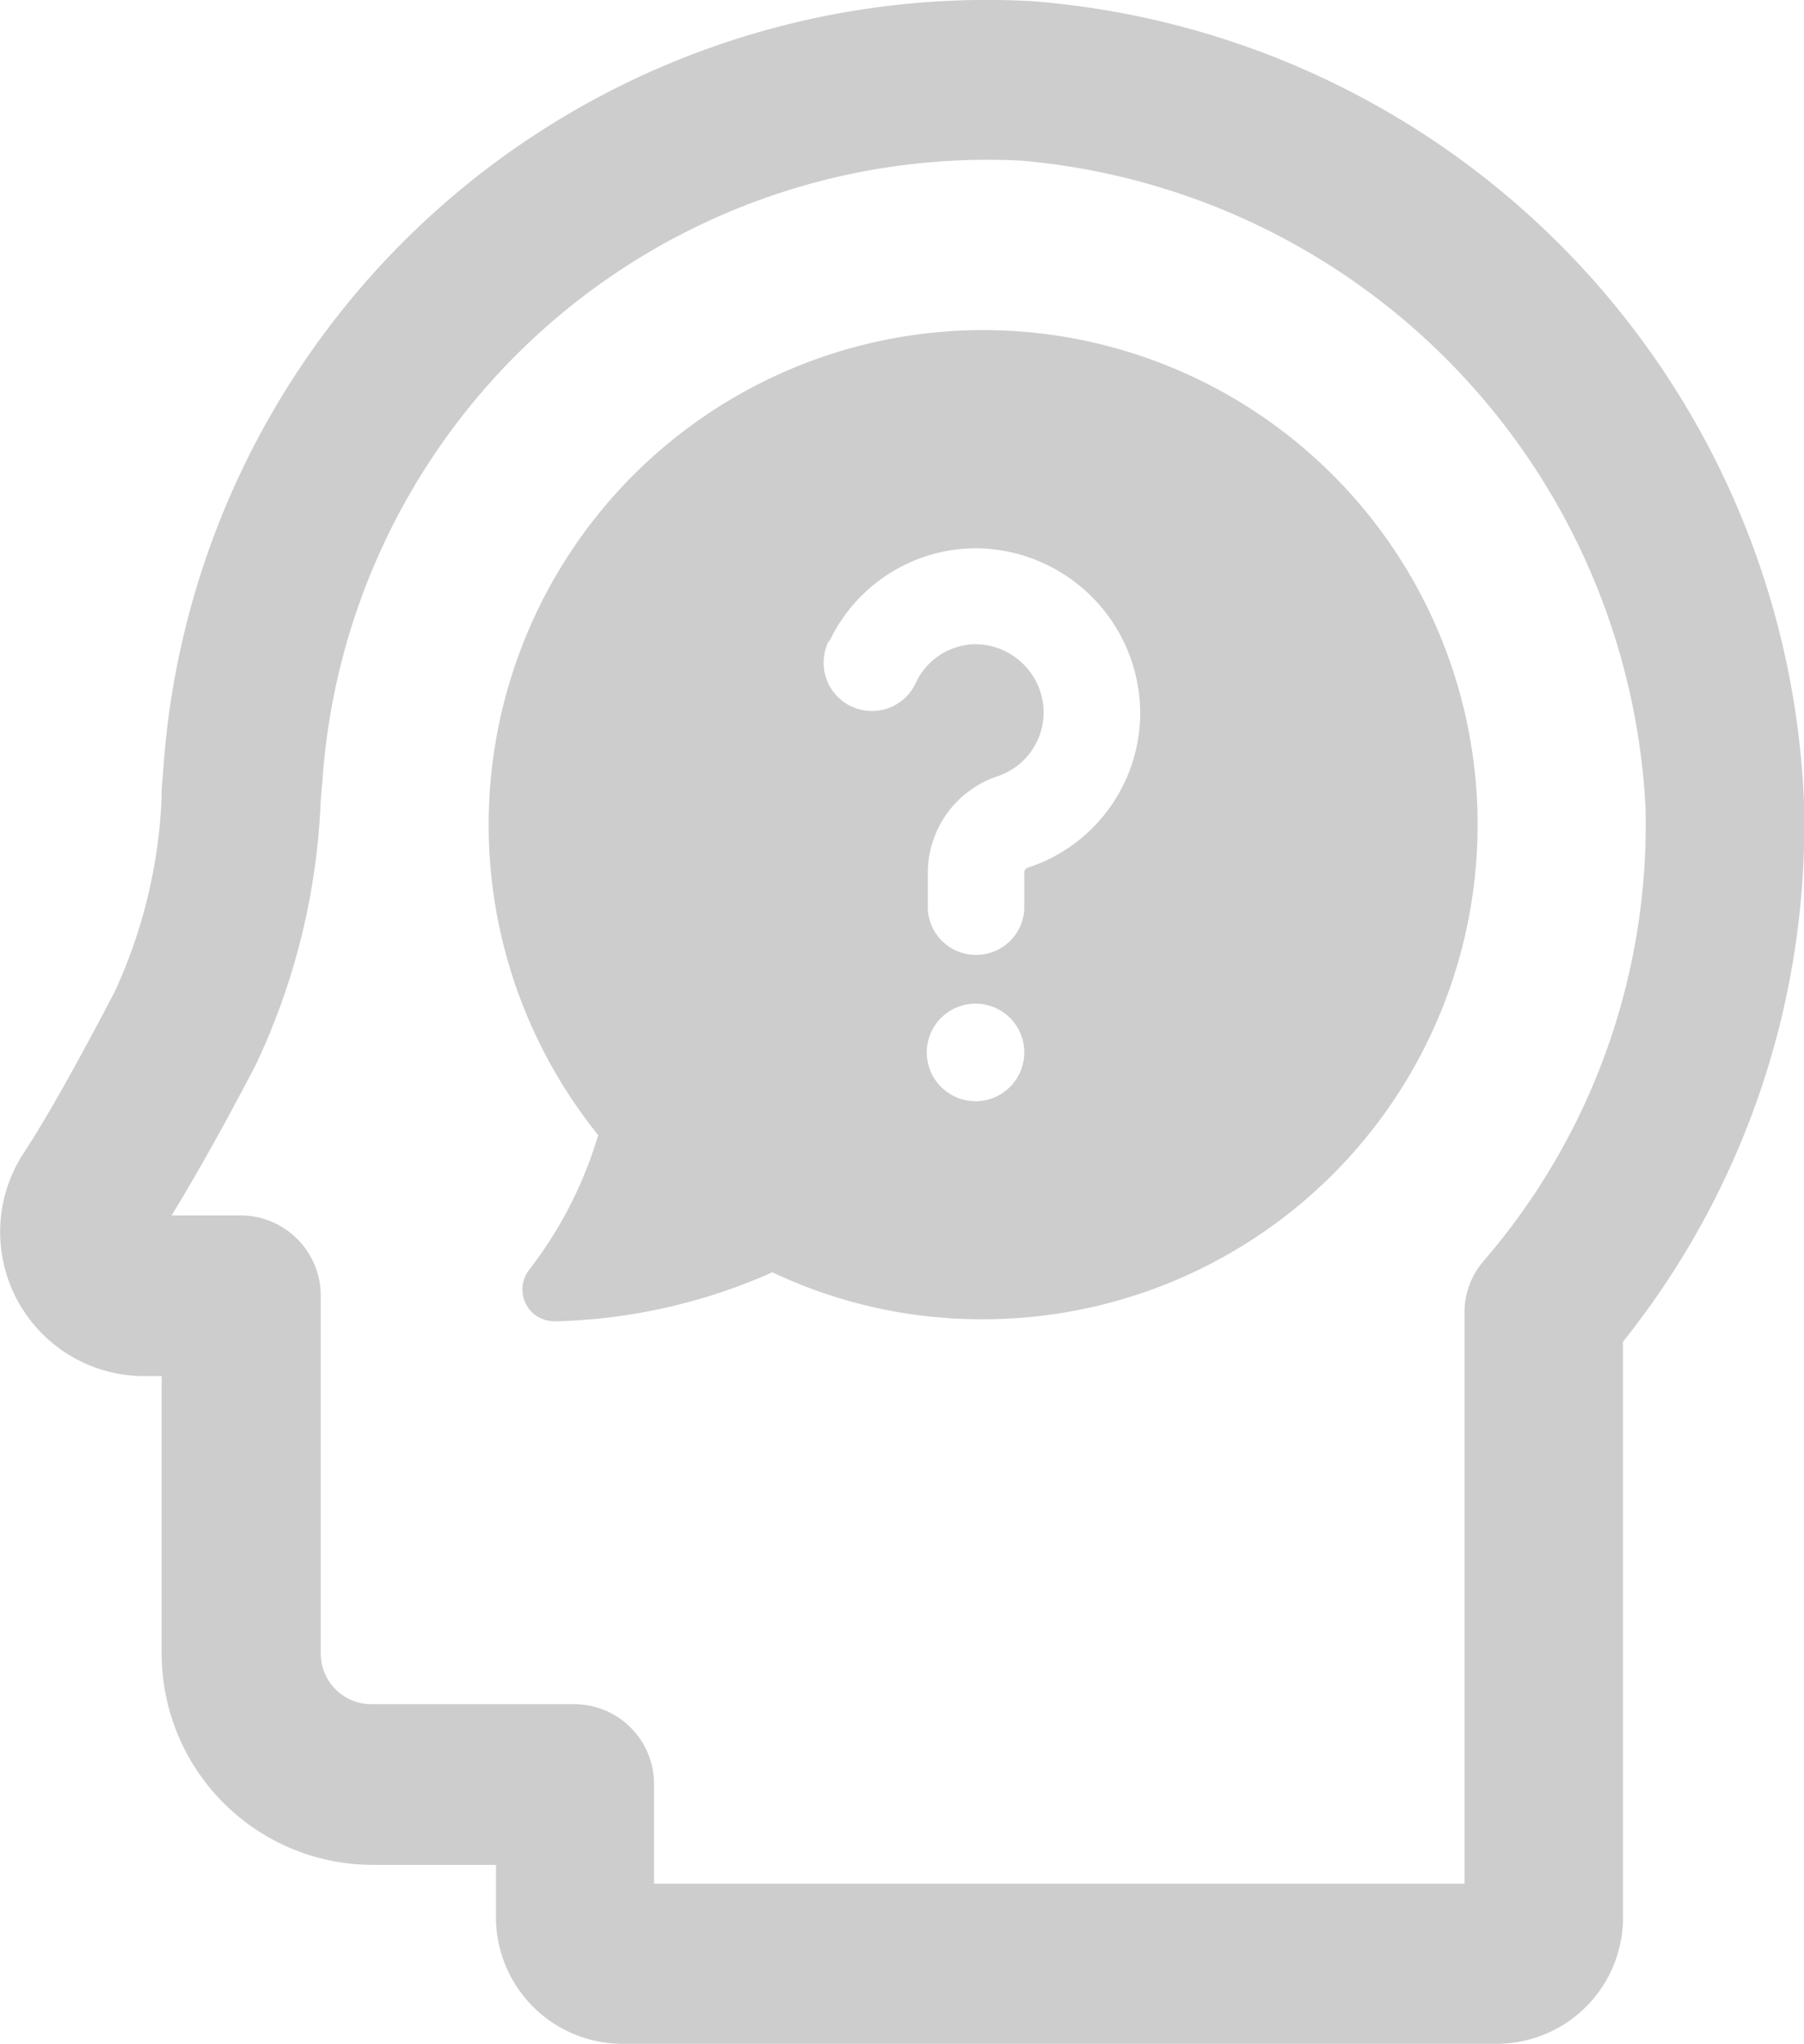 <svg xmlns="http://www.w3.org/2000/svg" width="34.59" height="39.18" viewBox="0 0 34.59 39.18">
<defs>
    <style>
      .cls-1 {
        fill: #cdcdcd;
        fill-rule: evenodd;
      }
    </style>
  </defs>
  <path id="icon-vragen" class="cls-1" d="M1184.45,1925.59h16.78a2.424,2.424,0,0,0,2.42-2.43v-11.03a15.868,15.868,0,0,0,3.47-10.34,16.059,16.059,0,0,0-14.84-15.36,15.834,15.834,0,0,0-16.62,14.74l-0.03.37v0.14a9.827,9.827,0,0,1-.9,3.74c-0.69,1.32-1.29,2.4-1.75,3.1a2.763,2.763,0,0,0,2.32,4.27h0.33v5.31a4.052,4.052,0,0,0,4.04,4.06h2.37v1A2.428,2.428,0,0,0,1184.45,1925.59Zm-4.8-6.51a0.973,0.973,0,0,1-.97-0.98v-6.85a1.539,1.539,0,0,0-1.53-1.54h-1.33c0.46-.75,1-1.71,1.61-2.88a13.019,13.019,0,0,0,1.25-5.09l0.03-.33a12.782,12.782,0,0,1,13.41-11.92,13.123,13.123,0,0,1,11.96,12.38,12.788,12.788,0,0,1-3.1,8.71,1.507,1.507,0,0,0-.37,1v10.94h-15.54v-1.91a1.528,1.528,0,0,0-1.52-1.53h-3.9Zm11.7-7.38a9.481,9.481,0,1,0-7.35-3.53,7.867,7.867,0,0,1-1.33,2.59,0.614,0.614,0,0,0,.11.85,0.639,0.639,0,0,0,.4.13,10.876,10.876,0,0,0,4.16-.94,9.341,9.341,0,0,0,4.03.9h-0.02Zm-0.11-4.18a0.935,0.935,0,1,1,.93-0.93h0a0.937,0.937,0,0,1-.91.93h-0.02Zm-2.81-8.81a3.118,3.118,0,0,1,2.82-1.79h0a3.173,3.173,0,0,1,3.14,3.04,3.125,3.125,0,0,1-2.14,3.08,0.108,0.108,0,0,0-.08.08v0.73a0.927,0.927,0,0,1-1.85,0v-0.73a1.956,1.956,0,0,1,1.34-1.83,1.294,1.294,0,0,0,.88-1.27,1.316,1.316,0,0,0-1.3-1.26,1.276,1.276,0,0,0-1.15.74,0.926,0.926,0,1,1-1.67-.8v-0.01Z" transform="translate(-1172.53 -1886.41)"/>
</svg>
